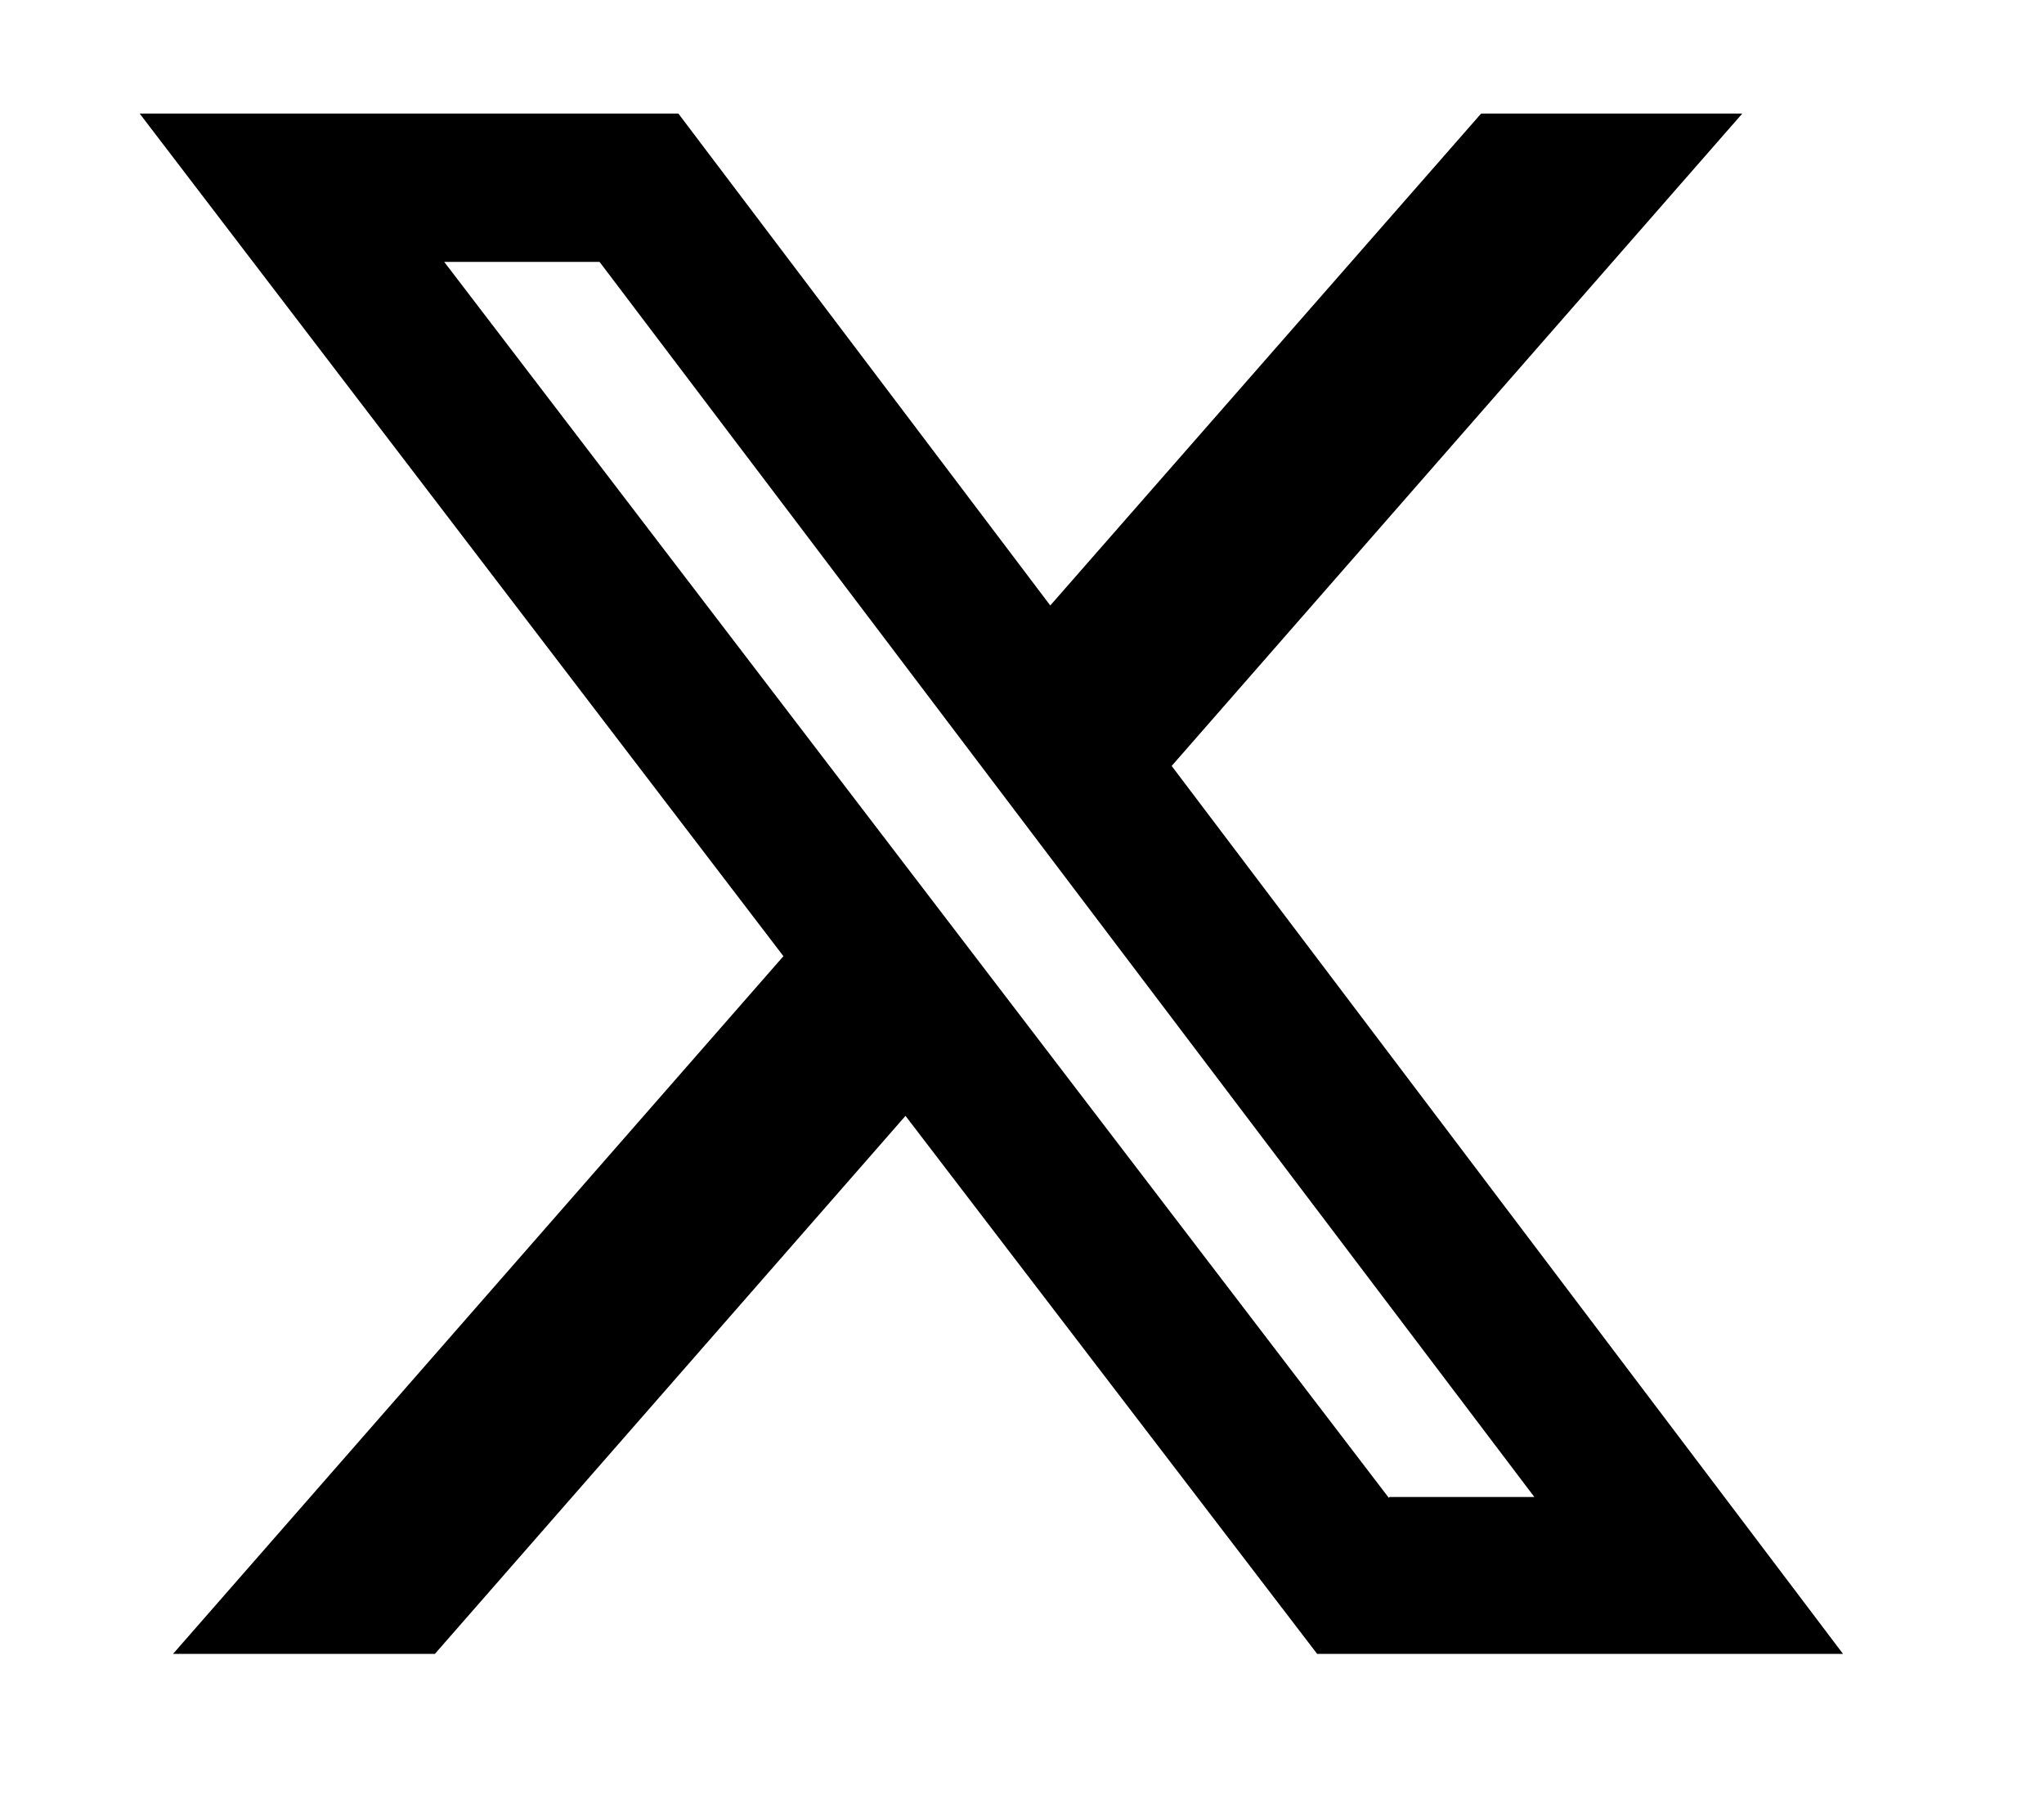 <svg width="18" height="16" viewBox="0 0 18 16" fill="none" xmlns="http://www.w3.org/2000/svg">
<path d="M13.043 1H15.343L10.318 6.744L16.23 14.562H11.599L7.974 9.825L3.83 14.562H1.524L6.899 8.419L1.23 1H5.974L9.249 5.331L13.043 1ZM12.237 13.181H13.512L5.28 2.306H3.912L12.23 13.188L12.237 13.181Z" fill="black"/>
</svg>
